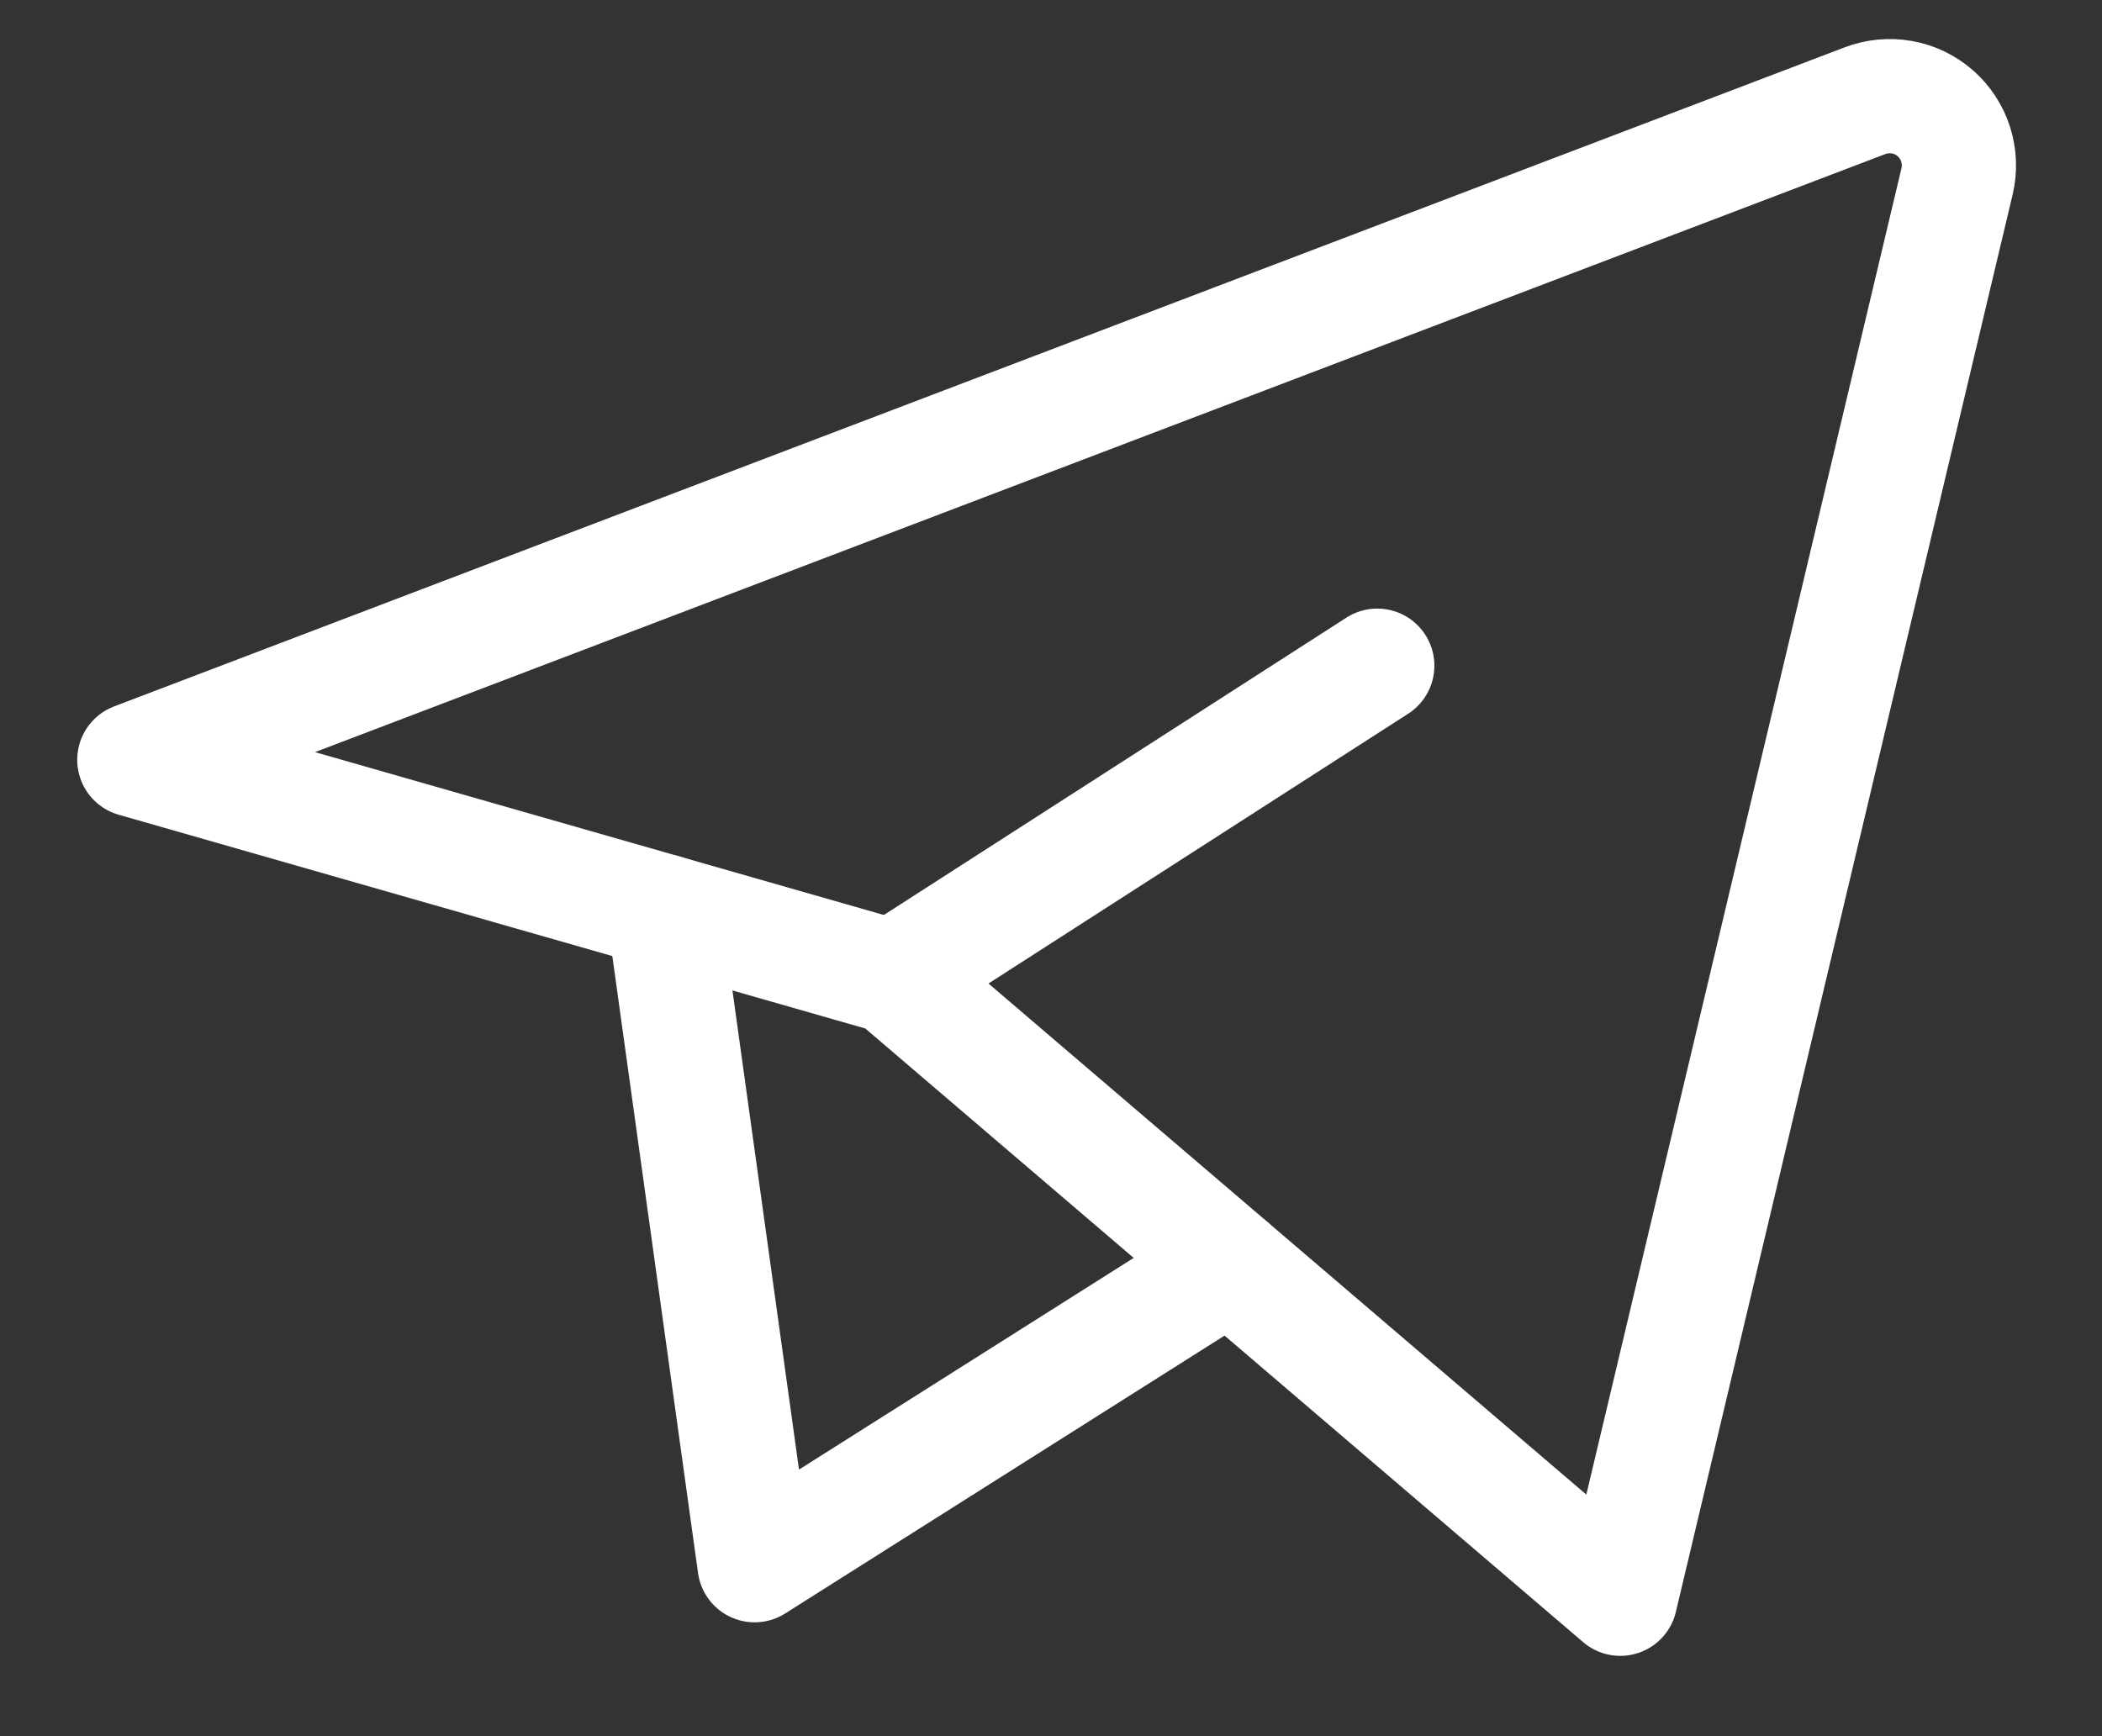 <?xml version="1.0" encoding="UTF-8"?> <svg xmlns="http://www.w3.org/2000/svg" width="23" height="19" viewBox="0 0 23 19" fill="none"><rect x="0" y="0" width="23" height="19" fill="#333333" stroke="none"/> <path d="M17.729 17.496L21.414 1.985C21.446 1.851 21.44 1.711 21.399 1.58C21.357 1.448 21.28 1.331 21.177 1.24C21.073 1.149 20.947 1.088 20.811 1.064C20.675 1.04 20.536 1.053 20.407 1.102L1.47 8.315L9.771 10.692L17.729 17.496Z" stroke="white" stroke-width="1.25" stroke-linecap="round" stroke-linejoin="round"></path> <path d="M7.263 9.973L8.257 17.129L13.454 13.842" stroke="white" stroke-width="1.25" stroke-linecap="round" stroke-linejoin="round"></path> <path d="M9.771 10.692L15.07 7.285" stroke="white" stroke-width="1.25" stroke-linecap="round" stroke-linejoin="round"></path> </svg> 